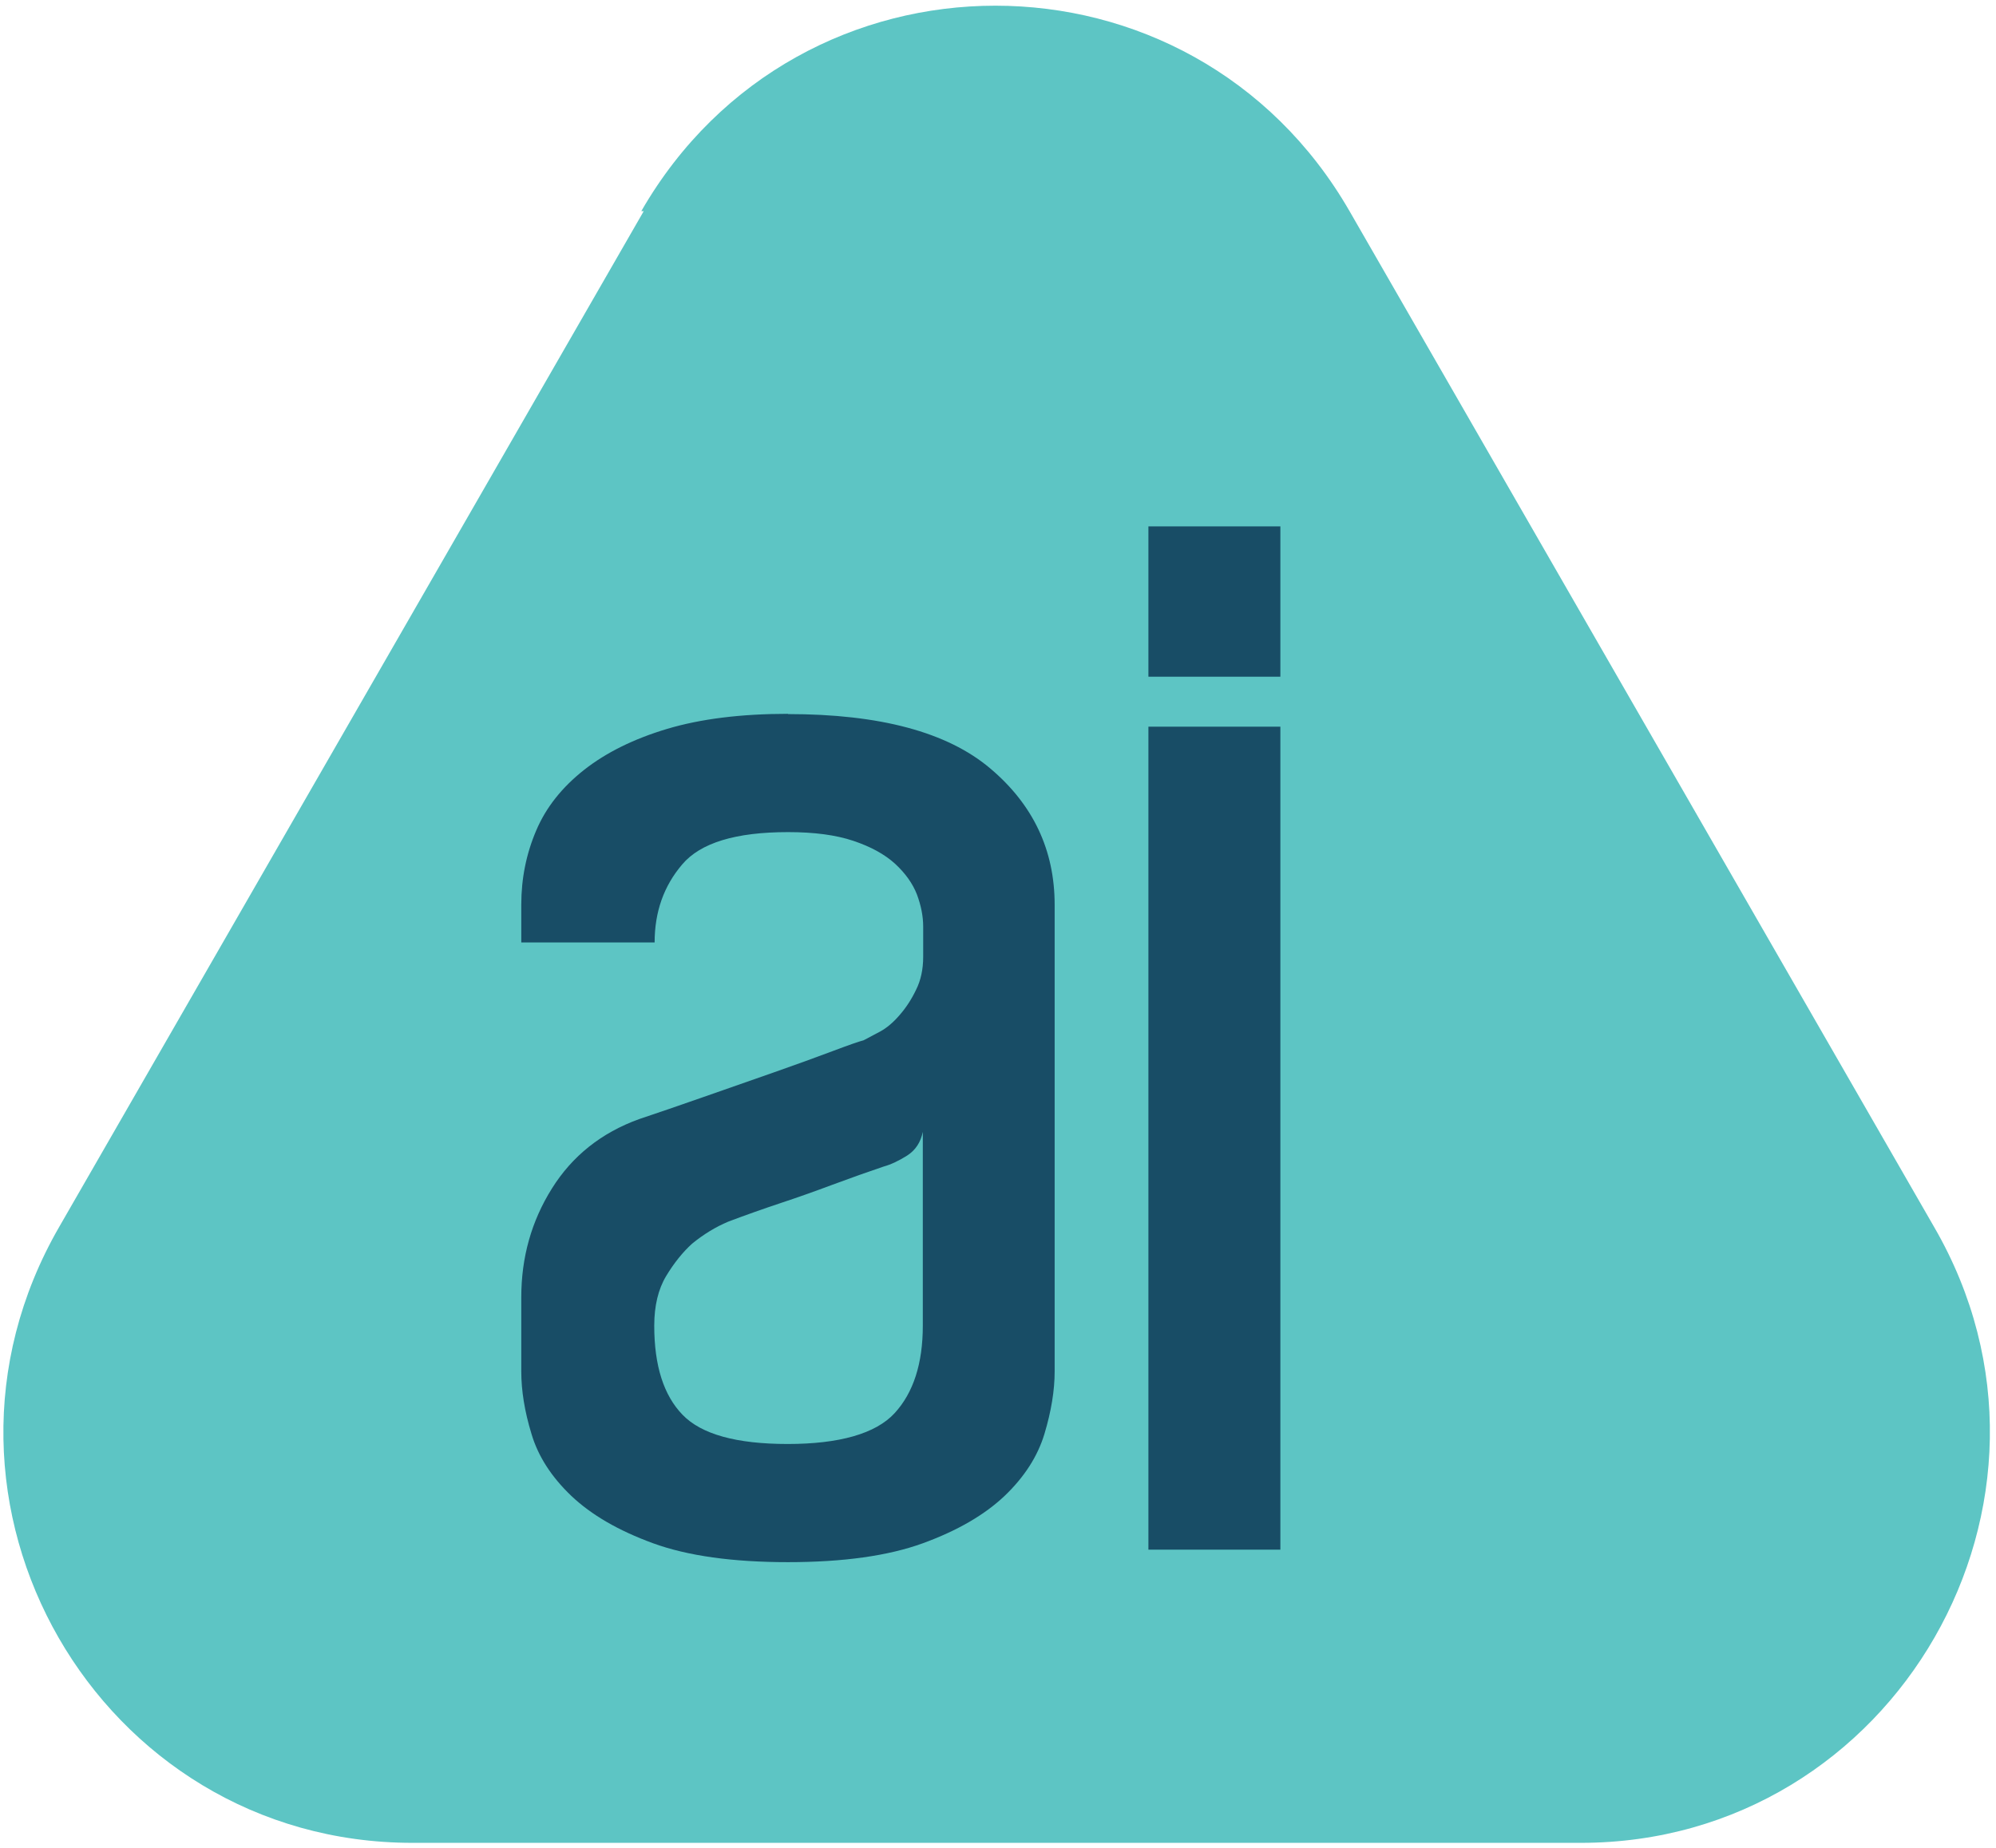 <svg width="270" height="250" viewBox="0 0 270 250" fill="none" xmlns="http://www.w3.org/2000/svg">
<path d="M87.076 28.571L7.978 166.042C-13.368 203.111 13.273 249.323 55.801 249.323H213.831C256.358 249.323 283 202.945 261.653 166.042L182.556 28.571C161.209 -8.498 108.092 -8.498 86.745 28.571H87.076Z" fill="#5DC5C4"/>
<path d="M106.554 96.609C119.021 96.609 128.141 99.048 133.95 103.962C139.758 108.859 142.663 115.018 142.663 122.405V185.55C142.663 188.109 142.204 190.924 141.287 193.978C140.37 197.032 138.552 199.847 135.886 202.389C133.185 204.948 129.517 207.081 124.846 208.787C120.158 210.493 114.078 211.347 106.588 211.347C99.098 211.347 93.001 210.493 88.33 208.787C83.659 207.081 79.991 204.948 77.29 202.389C74.607 199.83 72.79 197.032 71.889 193.978C70.955 190.924 70.514 188.109 70.514 185.55V175.518C70.514 170.109 71.889 165.212 74.658 160.794C77.409 156.392 81.35 153.252 86.445 151.41C88.993 150.557 91.88 149.567 95.141 148.424C98.402 147.281 101.544 146.189 104.601 145.114C107.658 144.039 110.308 143.084 112.567 142.231C114.825 141.378 116.252 140.883 116.813 140.746C117.373 140.456 118.103 140.064 119.038 139.569C119.955 139.074 120.838 138.324 121.687 137.334C122.553 136.345 123.301 135.201 123.912 133.922C124.557 132.642 124.88 131.141 124.88 129.435V125.374C124.88 123.958 124.591 122.508 124.031 121.006C123.453 119.522 122.451 118.123 121.059 116.843C119.649 115.564 117.764 114.54 115.42 113.755C113.076 112.97 110.155 112.578 106.605 112.578C99.523 112.578 94.75 114.028 92.287 116.946C89.791 119.863 88.551 123.378 88.551 127.507H70.514V122.388C70.514 118.84 71.193 115.496 72.535 112.356C73.86 109.234 76.034 106.504 79.023 104.15C81.995 101.812 85.749 99.953 90.266 98.605C94.801 97.257 100.236 96.575 106.605 96.575L106.554 96.609ZM124.829 153.133C124.54 154.549 123.827 155.624 122.706 156.341C121.568 157.057 120.515 157.552 119.53 157.825C117.407 158.541 115.097 159.36 112.617 160.282C110.155 161.203 107.845 162.022 105.722 162.722C103.157 163.575 100.763 164.428 98.504 165.281C96.805 165.997 95.175 166.987 93.612 168.266C92.355 169.41 91.183 170.86 90.113 172.634C89.043 174.409 88.5 176.661 88.5 179.356C88.5 184.765 89.774 188.774 92.338 191.419C94.886 194.046 99.608 195.36 106.554 195.36C113.501 195.36 118.443 193.978 121.008 191.197C123.555 188.433 124.829 184.475 124.829 179.356V153.116V153.133Z" fill="#184D66"/>
<path d="M173.196 71.216L173.196 91.553H155.346L155.346 71.216H173.196ZM155.346 98.314H173.196V209.657H155.346V98.314Z" fill="#184D66"/>
</svg>
